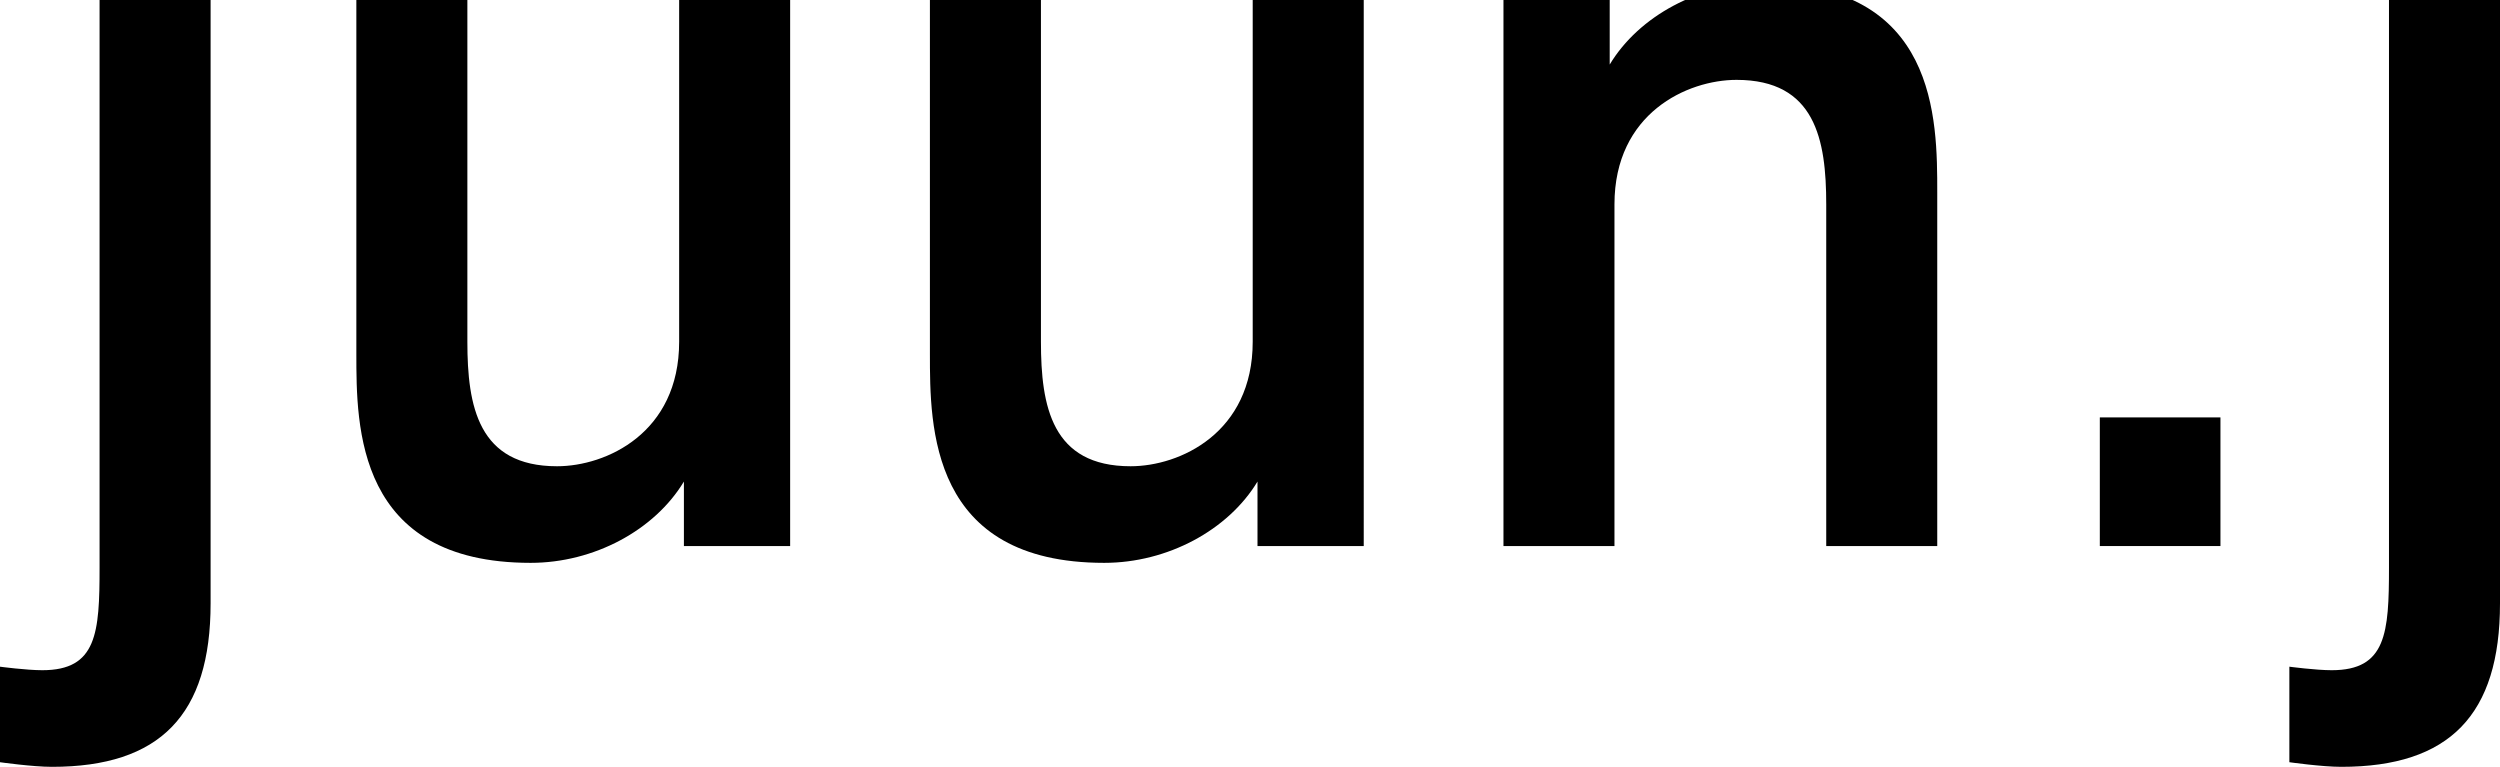 <?xml version="1.0" encoding="utf-8"?>
<!-- Generator: Adobe Illustrator 16.0.0, SVG Export Plug-In . SVG Version: 6.00 Build 0)  -->
<!DOCTYPE svg PUBLIC "-//W3C//DTD SVG 1.1//EN" "http://www.w3.org/Graphics/SVG/1.1/DTD/svg11.dtd">
<svg version="1.1" id="Layer_1" xmlns="http://www.w3.org/2000/svg" xmlns:xlink="http://www.w3.org/1999/xlink" x="0px" y="0px"
	 width="283.464px" height="86.948px" viewBox="0 0 283.464 86.948" enable-background="new 0 0 283.464 86.948"
	 xml:space="preserve">
<g>
	<path d="M11.29,64.331c0,7.446-0.3,11.661-6.494,11.661C2.988,75.992,0,75.593,0,75.593v10.832c0,0,3.707,0.523,5.885,0.523
		c12.275,0,17.994-5.894,17.994-18.539V0H11.29V64.331z"/>
	<path d="M270.876,64.331c0,7.446-0.303,11.661-6.494,11.661c-1.813,0-4.801-0.399-4.801-0.399v10.832c0,0,3.707,0.523,5.885,0.523
		c12.281,0,17.998-5.894,17.998-18.539V0h-12.588V64.331z"/>
	<path d="M77.006,38.75c0,10.355-8.282,14.116-13.846,14.116c-8.932,0-10.167-6.785-10.167-14.116V0H40.405v40.107
		c0,8.291,0,23.712,19.761,23.712c7.194,0,14.069-3.718,17.379-9.219v7.313h12.046V0H77.006V38.75z"/>
	<path d="M142.039,38.75c0,10.355-8.277,14.116-13.844,14.116c-8.937,0-10.167-6.785-10.167-14.116V0h-12.59v40.107
		c0,8.291,0,23.712,19.764,23.712c7.188,0,14.064-3.718,17.38-9.219v7.313h12.046V0h-12.589V38.75z"/>
	<path d="M199.896-1.901c-7.194,0-14.069,3.717-17.379,9.221V0h-12.046v61.914h12.586V23.17c0-10.356,8.281-14.114,13.84-14.114
		c8.94,0,10.171,6.782,10.171,14.114v38.744h12.588V21.808C219.656,13.521,219.656-1.901,199.896-1.901z"/>
	<rect x="238.089" y="47.328" width="13.678" height="14.586"/>
</g>
</svg>
